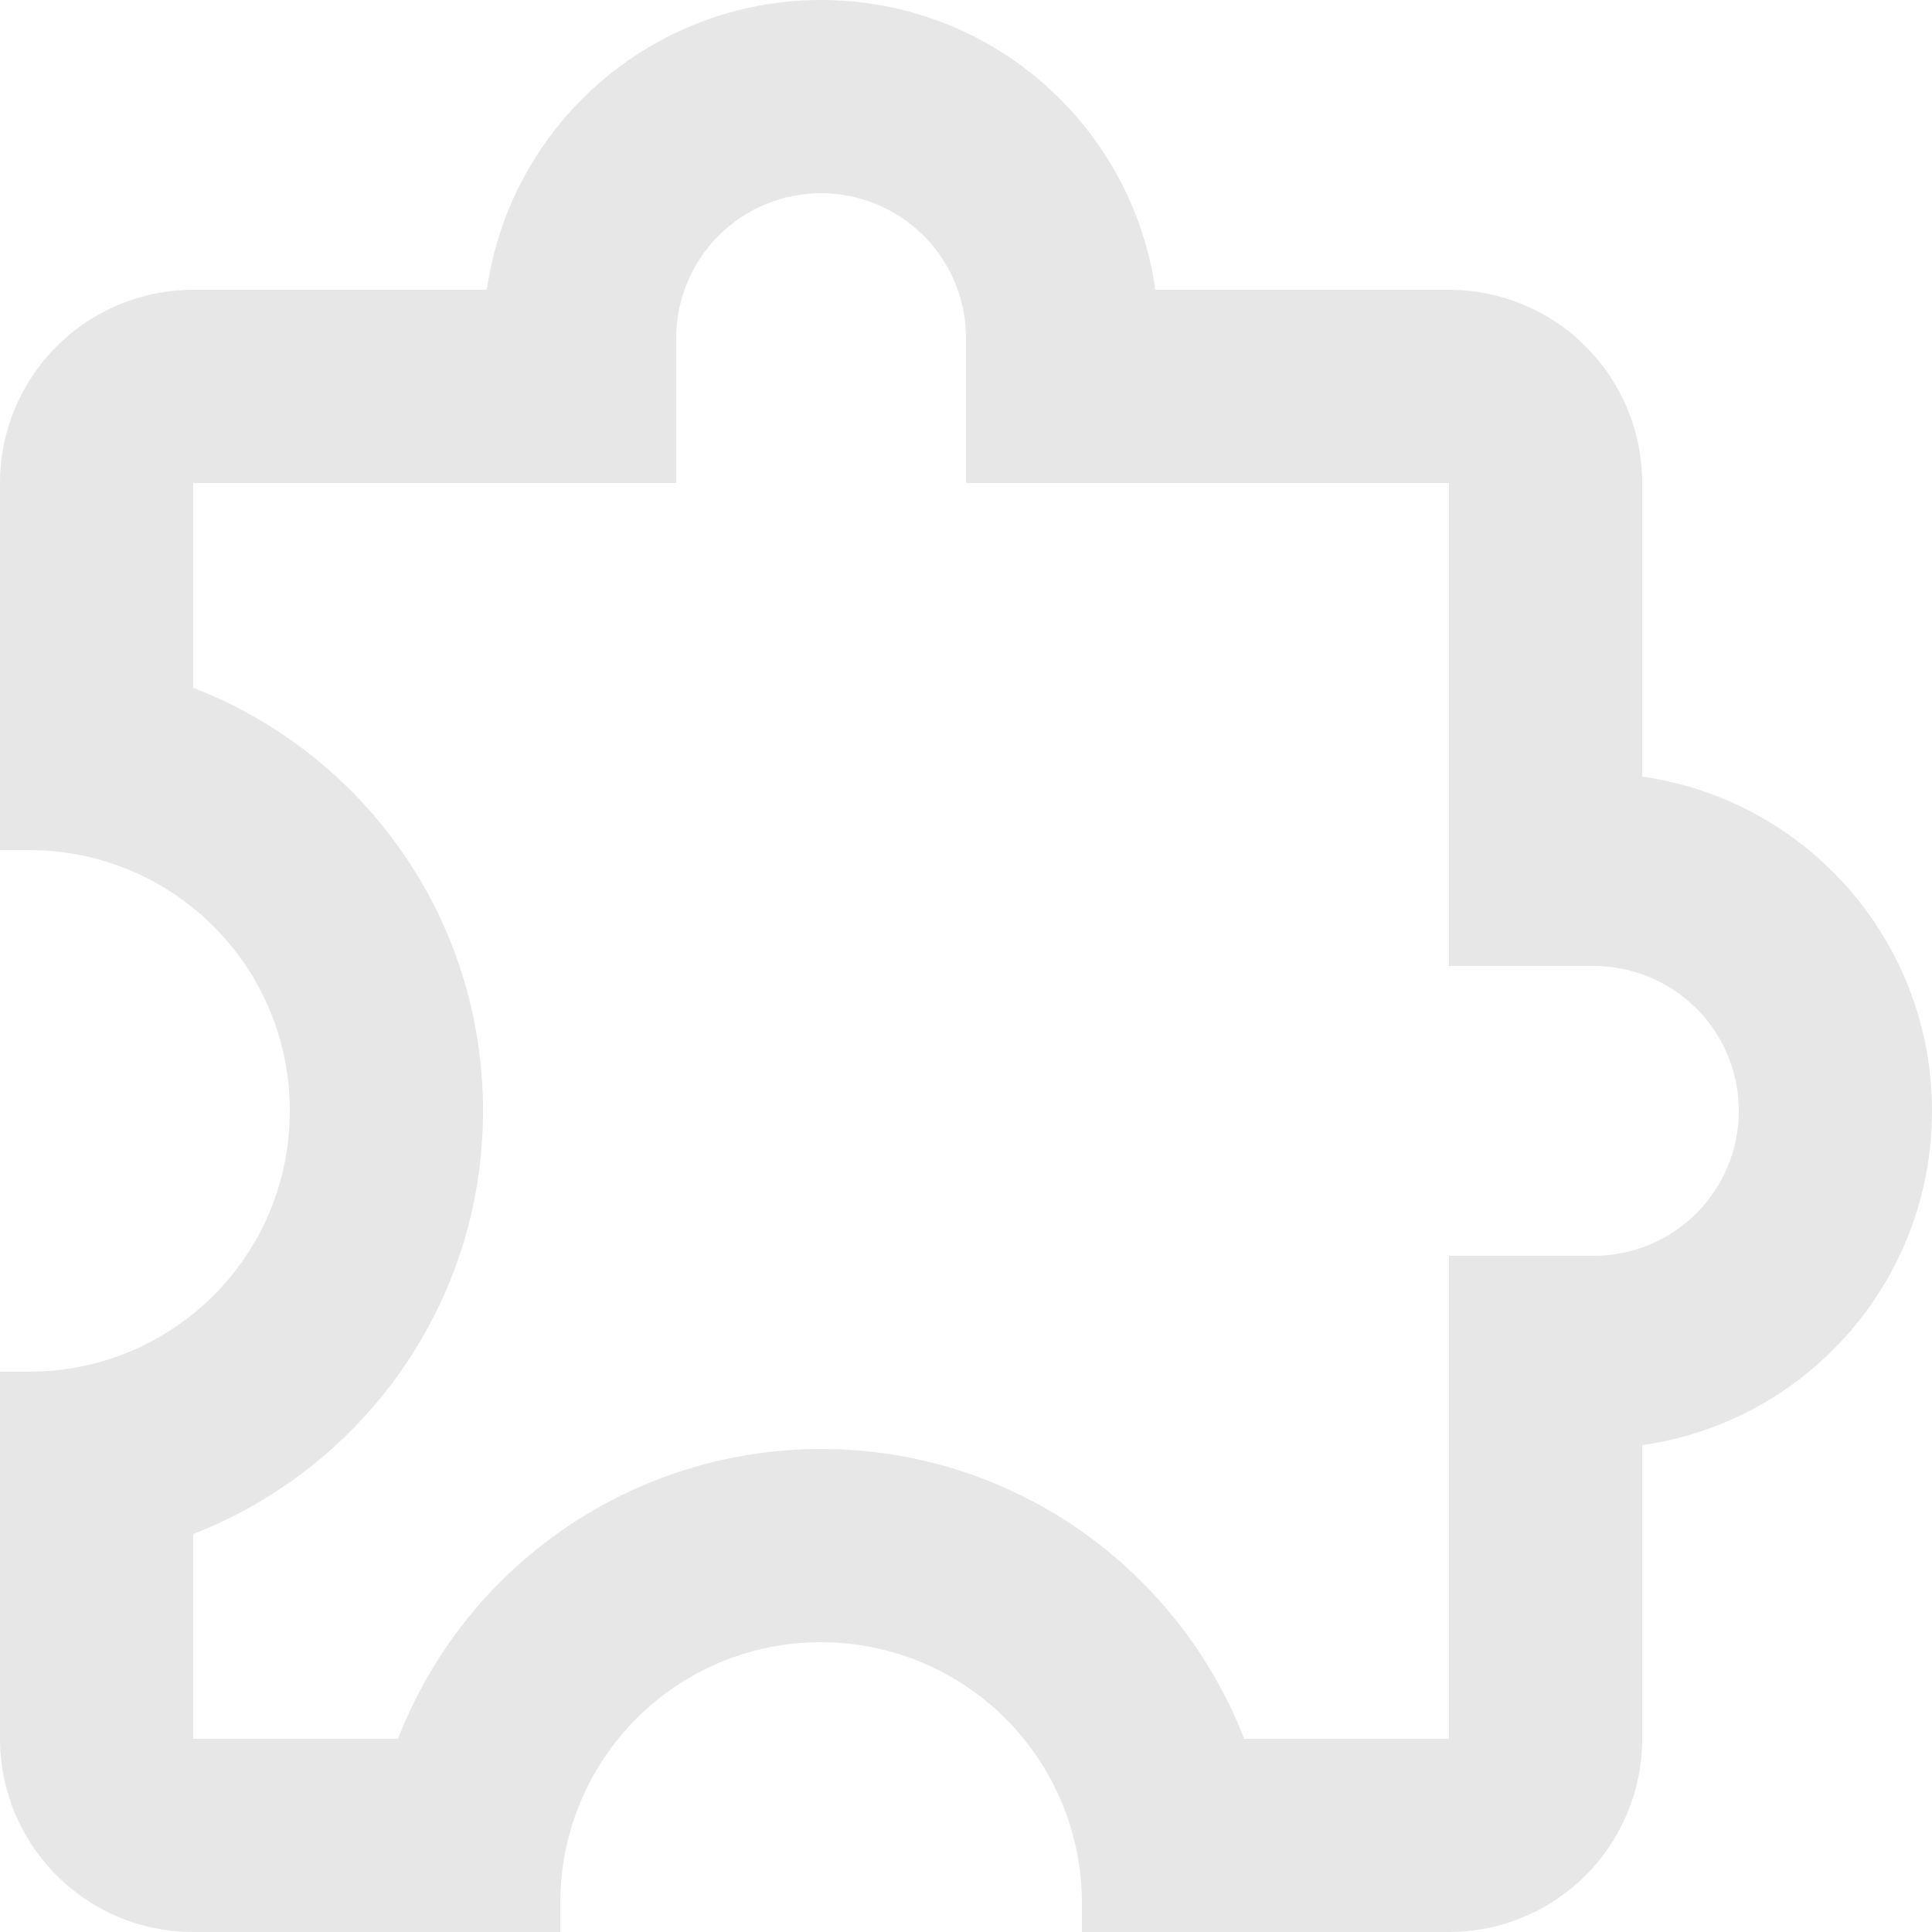 <svg width="30" height="30" viewBox="0 0 30 30" fill="none" xmlns="http://www.w3.org/2000/svg">
<path d="M30 17.25C30 19.89 28.05 22.08 25.5 22.44V27C25.5 27.796 25.184 28.559 24.621 29.121C24.059 29.684 23.296 30 22.5 30H16.8V29.55C16.8 28.476 16.373 27.446 15.614 26.686C14.854 25.927 13.824 25.5 12.75 25.5C10.5 25.5 8.7 27.315 8.7 29.55V30H3C2.204 30 1.441 29.684 0.879 29.121C0.316 28.559 0 27.796 0 27V21.3H0.45C2.685 21.3 4.5 19.5 4.5 17.25C4.5 15 2.685 13.2 0.45 13.2H0V7.5C0 6.704 0.316 5.941 0.879 5.379C1.441 4.816 2.204 4.5 3 4.5H7.56C7.92 1.95 10.11 0 12.75 0C15.39 0 17.58 1.95 17.94 4.5H22.5C23.296 4.5 24.059 4.816 24.621 5.379C25.184 5.941 25.5 6.704 25.5 7.5V12.06C28.05 12.42 30 14.61 30 17.25ZM22.5 19.5H24.75C25.347 19.5 25.919 19.263 26.341 18.841C26.763 18.419 27 17.847 27 17.25C27 16.653 26.763 16.081 26.341 15.659C25.919 15.237 25.347 15 24.75 15H22.5V7.5H15V5.25C15 4.653 14.763 4.081 14.341 3.659C13.919 3.237 13.347 3 12.75 3C12.153 3 11.581 3.237 11.159 3.659C10.737 4.081 10.5 4.653 10.5 5.25V7.5H3V10.68C5.64 11.7 7.5 14.25 7.5 17.25C7.5 20.25 5.625 22.8 3 23.82V27H6.18C6.694 25.675 7.596 24.537 8.769 23.733C9.941 22.93 11.329 22.5 12.75 22.5C15.75 22.5 18.3 24.375 19.32 27H22.5V19.5Z" fill="#E7E7E7"/>
</svg>
